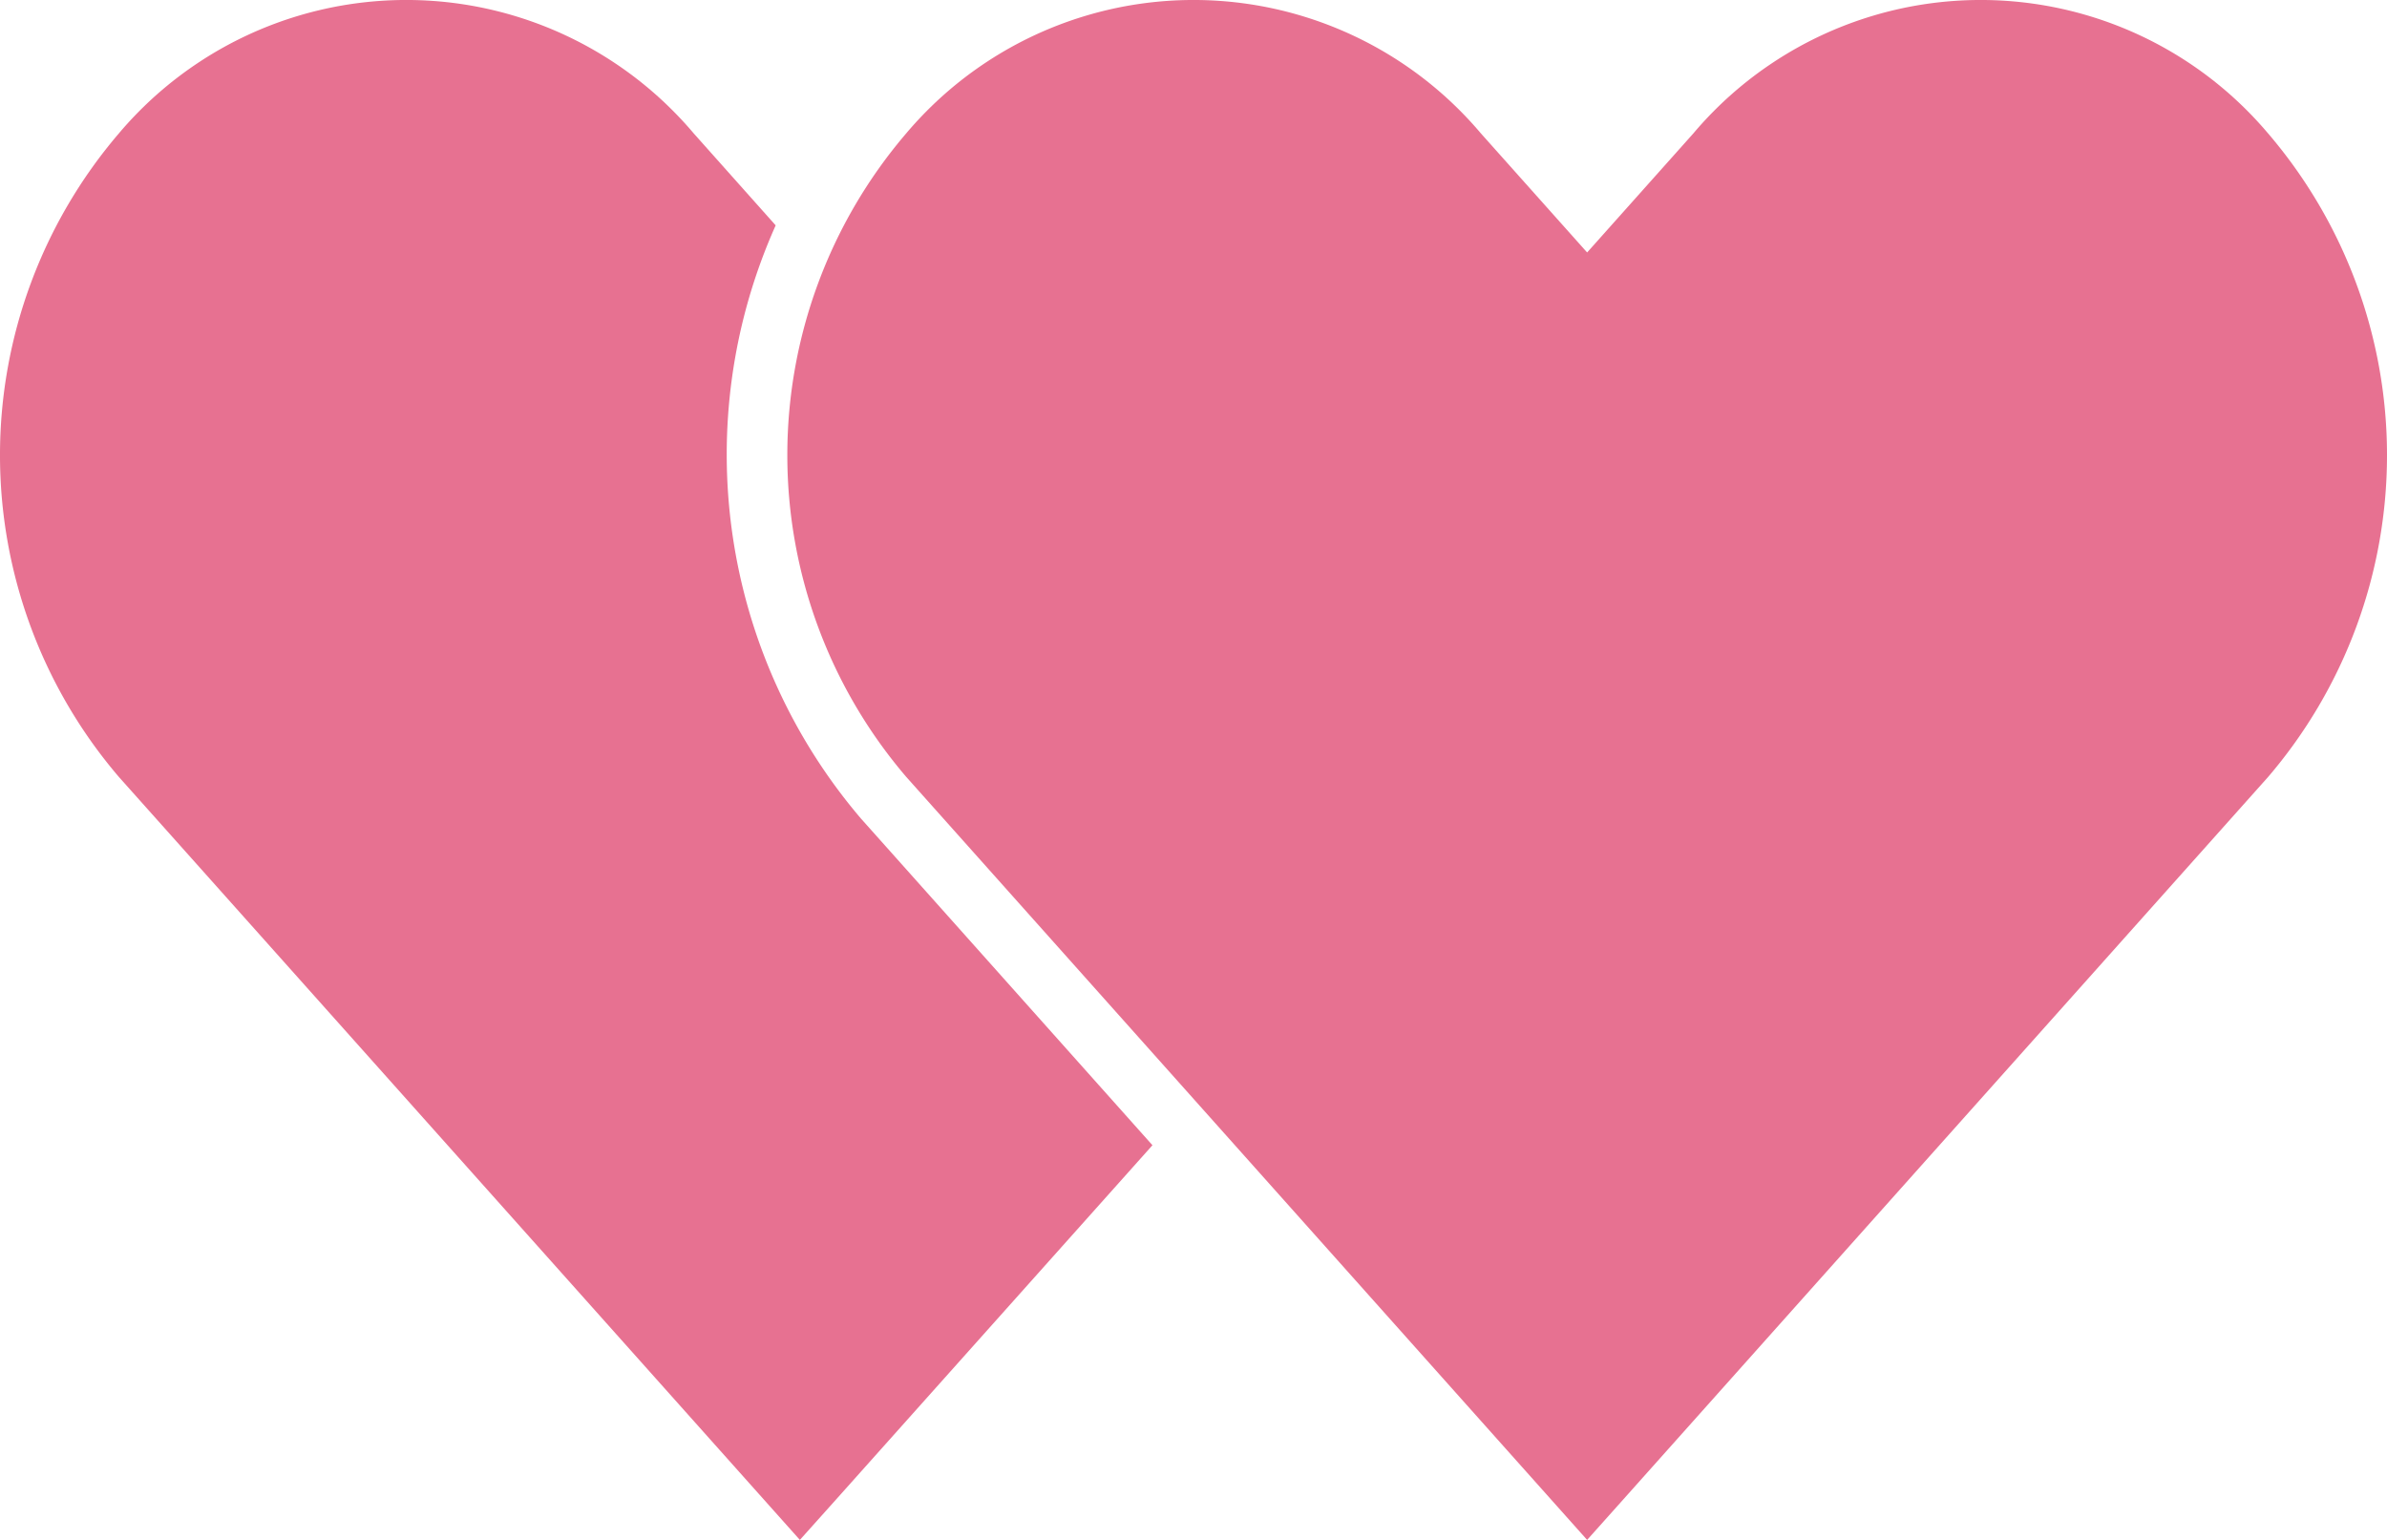 <svg id="グループ_690" data-name="グループ 690" xmlns="http://www.w3.org/2000/svg" xmlns:xlink="http://www.w3.org/1999/xlink" width="31" height="20" viewBox="0 0 31 20">
  <defs>
    <clipPath id="clip-path">
      <rect id="長方形_379" data-name="長方形 379" width="31" height="20" fill="#e77191"/>
    </clipPath>
  </defs>
  <g id="グループ_367" data-name="グループ 367" transform="translate(0 0)" clip-path="url(#clip-path)">
    <path id="パス_6018" data-name="パス 6018" d="M10.072,2.925,9.008,1.731a4.887,4.887,0,0,0-7.463,0,6.428,6.428,0,0,0,0,8.361L10.388,20l.471-.526,4.108-4.6-3.786-4.243a7.284,7.284,0,0,1-1.109-7.7" transform="translate(0 0)" fill="#e77191"/>
    <path id="パス_6019" data-name="パス 6019" d="M37.056,1.731a4.885,4.885,0,0,0-7.461,0L28.214,3.279,26.833,1.731a4.885,4.885,0,0,0-7.461,0,6.427,6.427,0,0,0,0,8.36L28.214,20l.47-.526,8.373-9.382a6.427,6.427,0,0,0,0-8.36" transform="translate(-7.602 0)" fill="#e77191" fill-rule="evenodd"/>
  </g>
</svg>
